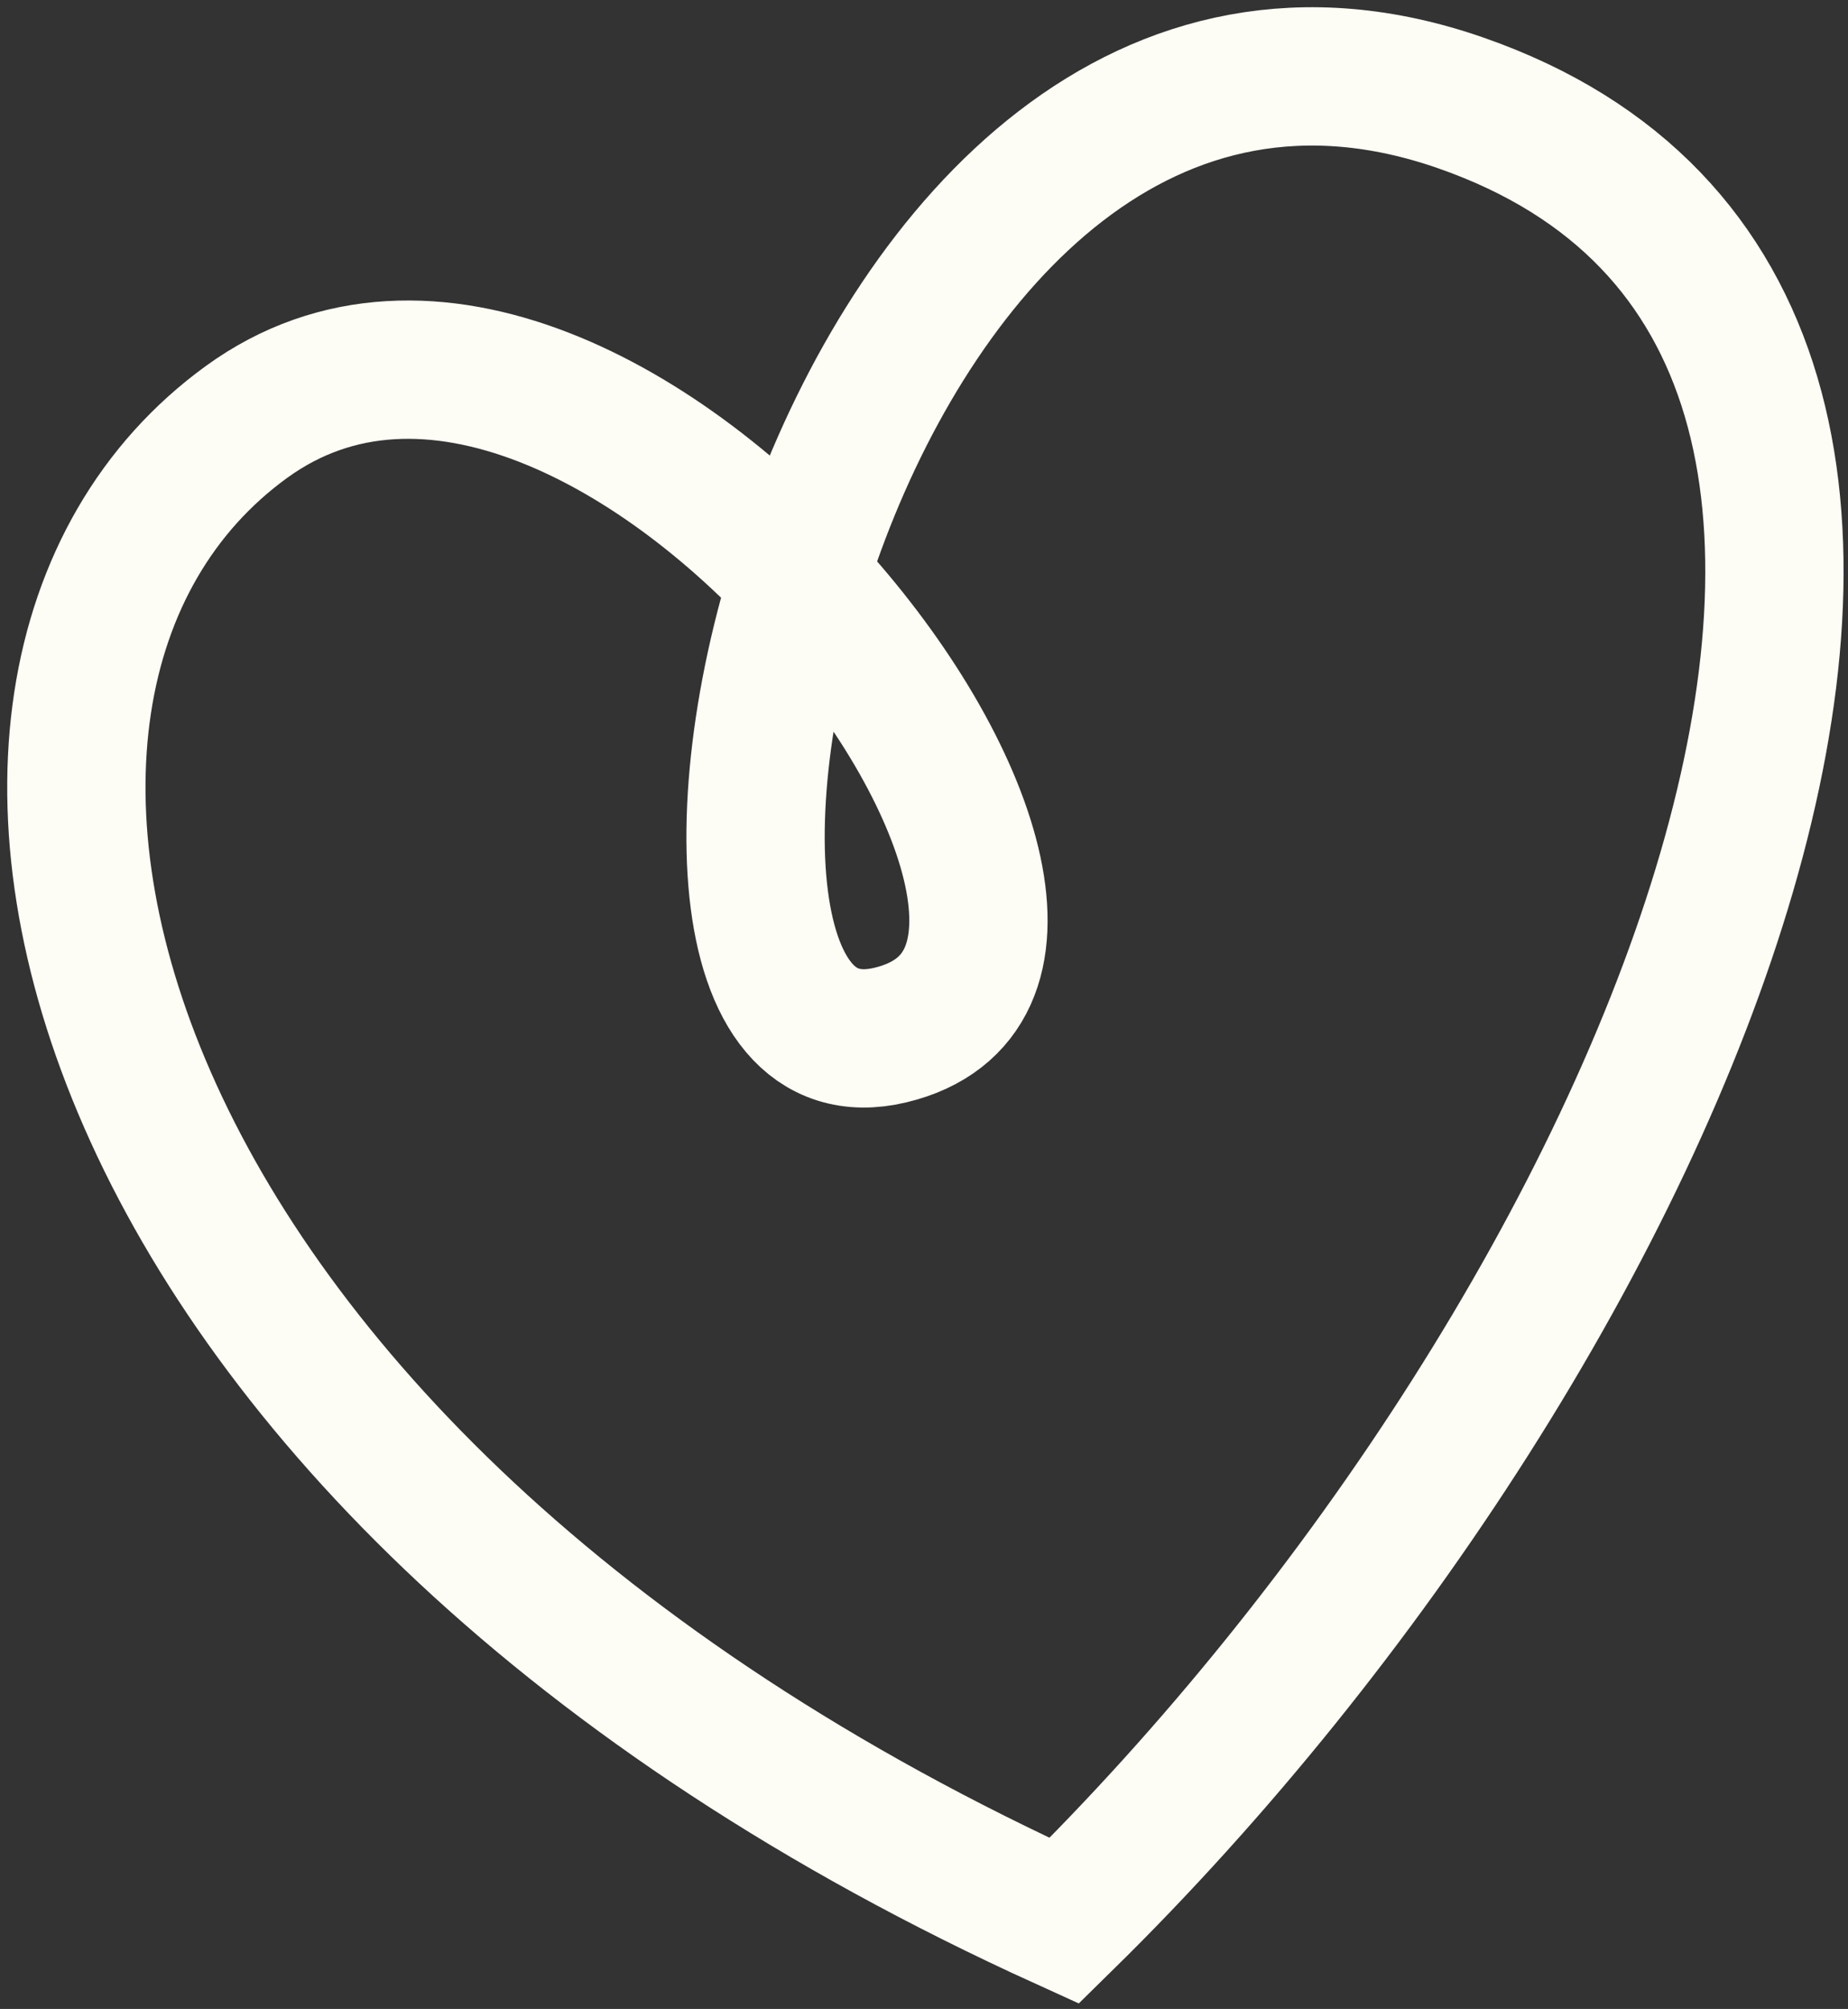 <?xml version="1.0" encoding="UTF-8"?> <svg xmlns="http://www.w3.org/2000/svg" width="242" height="263" viewBox="0 0 242 263" fill="none"><rect x="0" y="0" width="242" height="263" fill="#333333" stroke="none"/> <path d="M139.358 251.463C218.587 173.682 274.187 42.383 191.319 13.483C108.451 -15.418 75.516 145.337 116.596 135.505C157.676 125.674 79.416 21.03 32.28 55.237C-14.856 89.443 9.163 192.294 139.358 251.463Z" stroke="#FDFCF5" stroke-width="18.11"></path> </svg> 